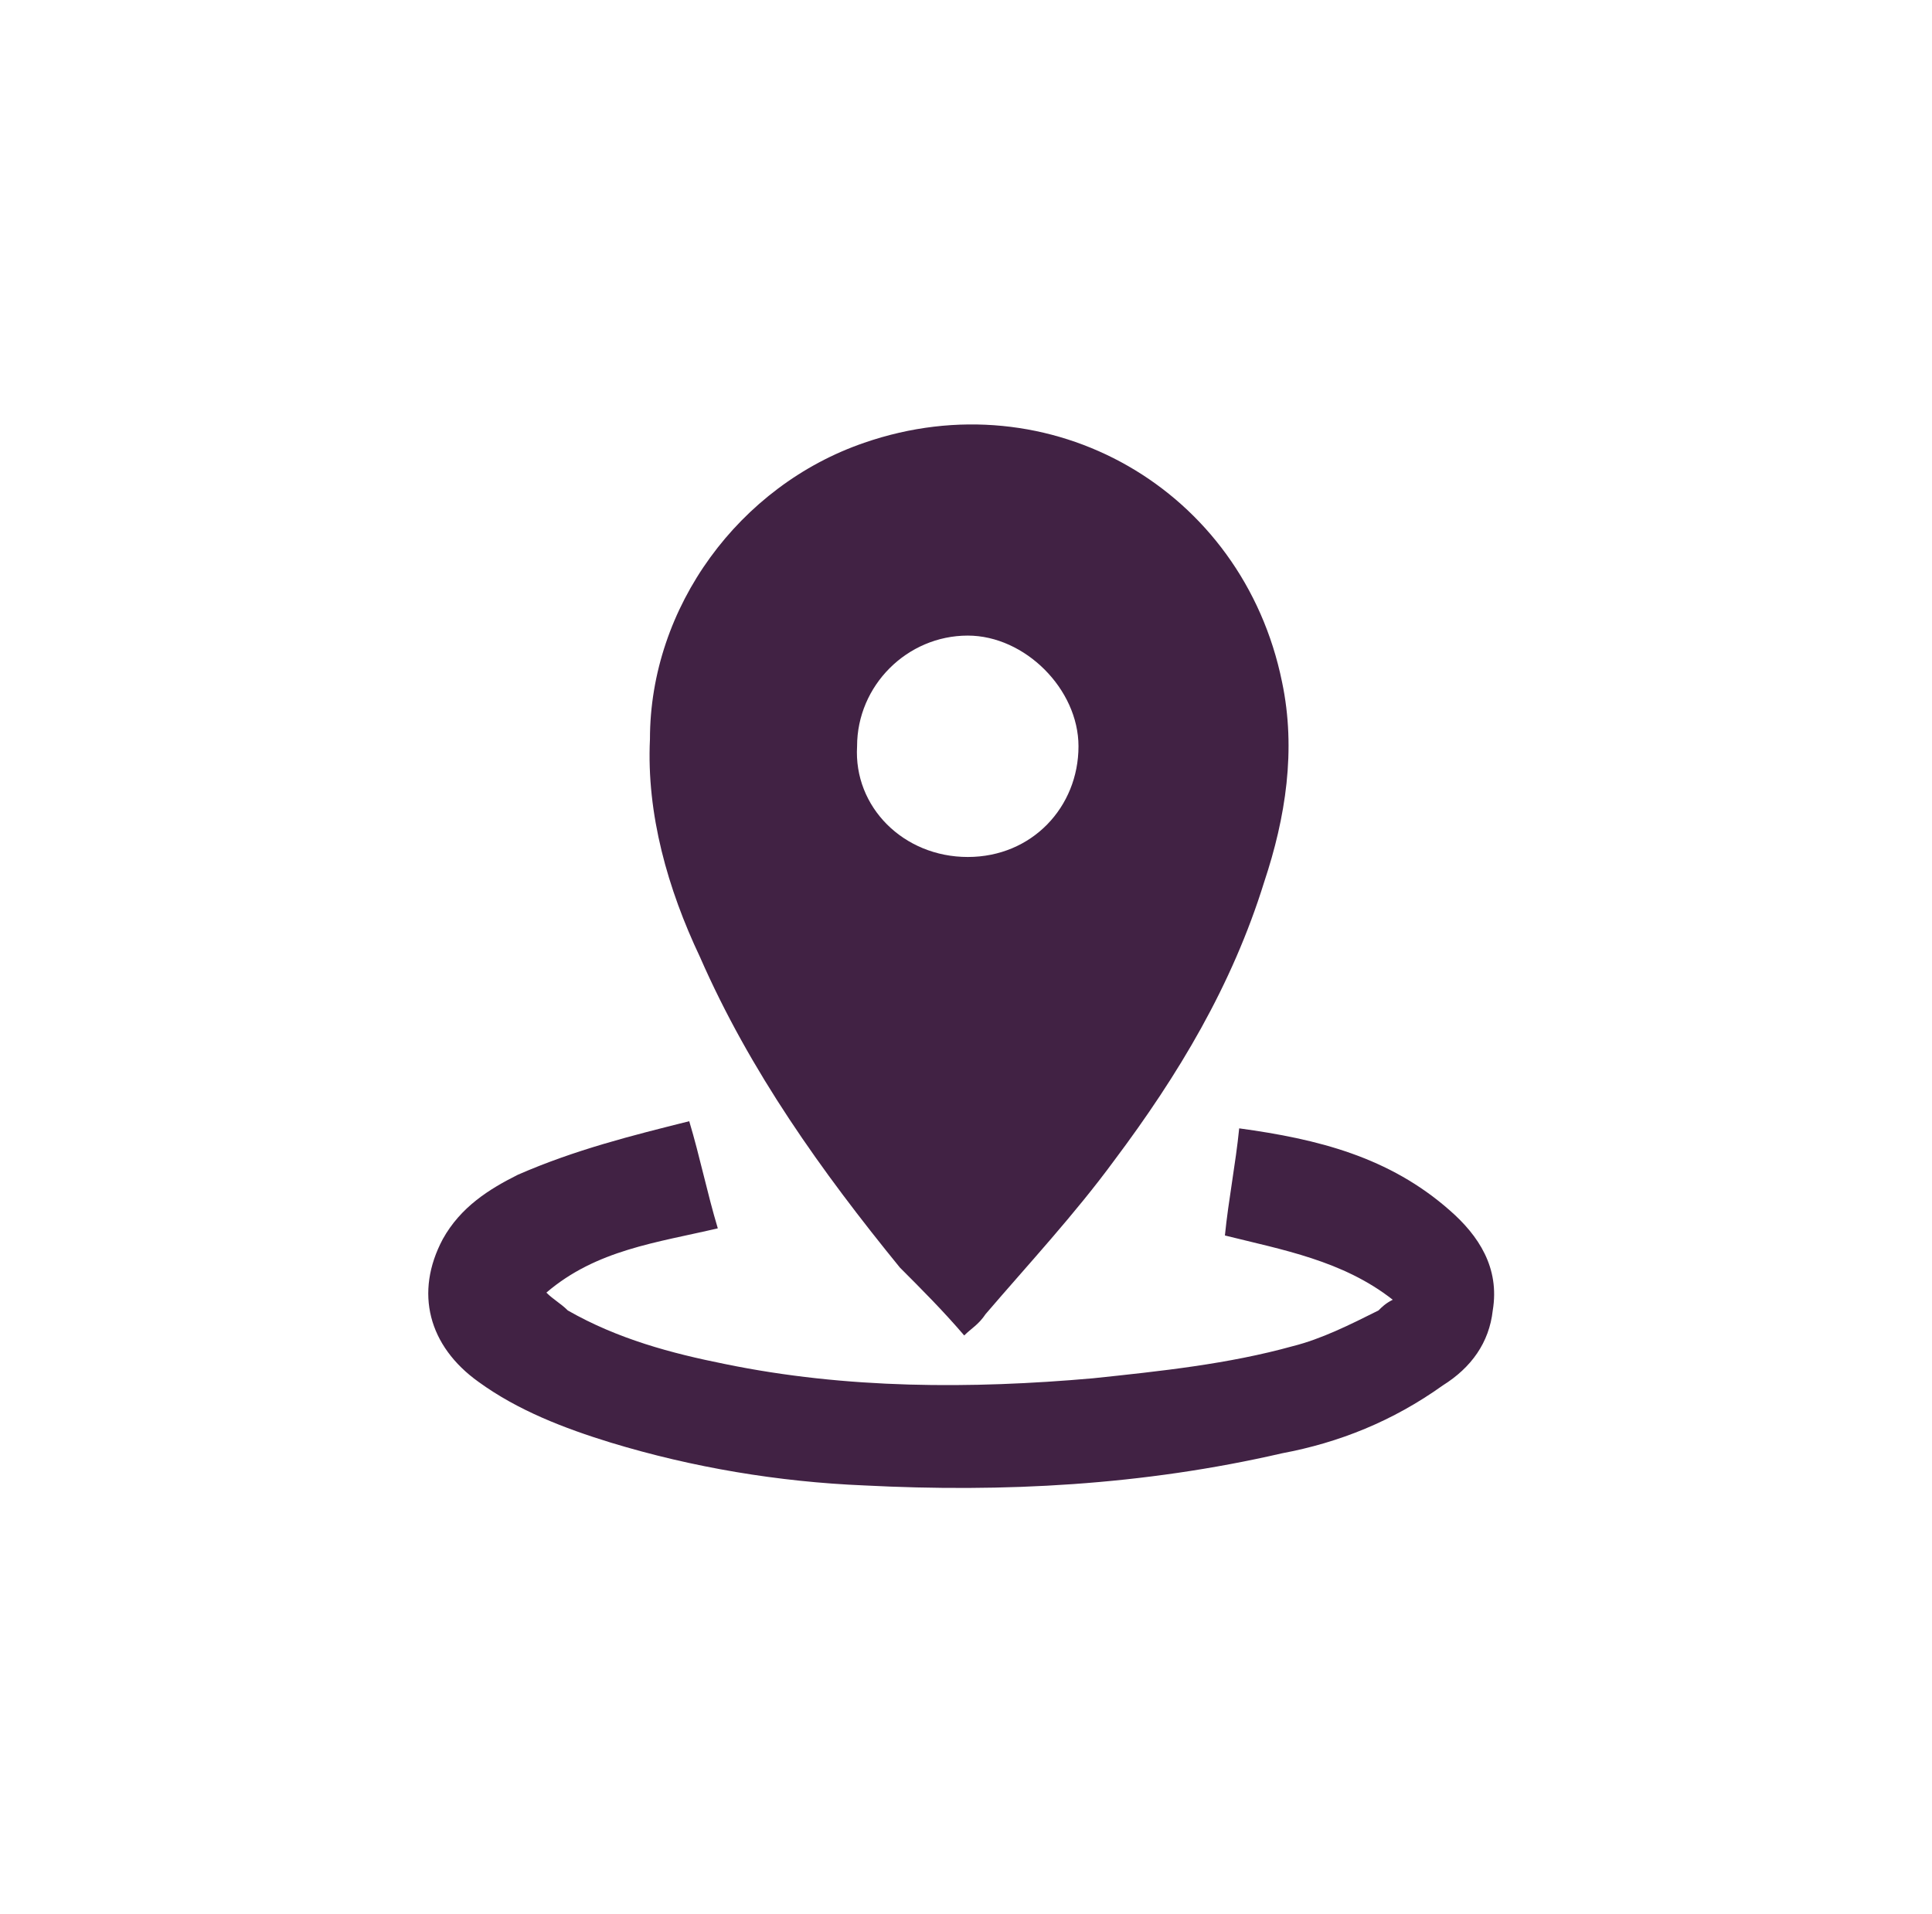 <?xml version="1.0" encoding="utf-8"?> <svg xmlns="http://www.w3.org/2000/svg" xmlns:xlink="http://www.w3.org/1999/xlink" version="1.1" id="Слой_1" x="0px" y="0px" viewBox="0 0 54.1 53.6" style="enable-background:new 0 0 54.1 53.6;" xml:space="preserve"> <style type="text/css"> .st0{fill:#412244;} </style> <g id="_x30_KnYLt.tif"> <g> <path class="st0" d="M27,37.4c-0.6-0.7-1.2-1.3-1.8-1.9C23,32.8,21,30,19.6,26.8c-0.9-1.9-1.5-4-1.4-6.1c0-3.7,2.5-7.1,6-8.3 c5.2-1.8,10.6,1.3,11.7,6.7c0.4,1.9,0.1,3.8-0.5,5.6c-0.9,2.9-2.4,5.4-4.2,7.8c-1.1,1.5-2.4,2.9-3.6,4.3 C27.4,37.1,27.2,37.2,27,37.4z M27.1,24c1.8,0,3.1-1.4,3.1-3.1c0-1.6-1.5-3.1-3.1-3.1c-1.7,0-3.1,1.4-3.1,3.1 C23.9,22.6,25.3,24,27.1,24z"></path> <path class="st0" d="M19.3,31.4C19.3,31.5,19.3,31.5,19.3,31.4c0.3,1,0.5,2,0.8,3c-1.7,0.4-3.4,0.6-4.8,1.8 c0.2,0.2,0.4,0.3,0.6,0.5c1.4,0.8,2.9,1.2,4.4,1.5c3.4,0.7,6.9,0.7,10.3,0.4c1.9-0.2,3.8-0.4,5.6-0.9c0.8-0.2,1.6-0.6,2.4-1 c0.1-0.1,0.2-0.2,0.4-0.3c-1.4-1.1-3.1-1.4-4.7-1.8c0.1-1,0.3-2,0.4-3c2.2,0.3,4.2,0.8,5.9,2.3c0.8,0.7,1.4,1.6,1.2,2.8 c-0.1,0.9-0.6,1.6-1.4,2.1c-1.4,1-2.9,1.6-4.5,1.9c-3.9,0.9-7.8,1.1-11.7,0.9c-2.4-0.1-4.8-0.5-7.1-1.2c-1.3-0.4-2.6-0.9-3.7-1.7 c-1.4-1-1.8-2.5-1-4c0.5-0.9,1.3-1.4,2.1-1.8C16.1,32.2,17.7,31.8,19.3,31.4z"></path> </g> </g> </svg> 